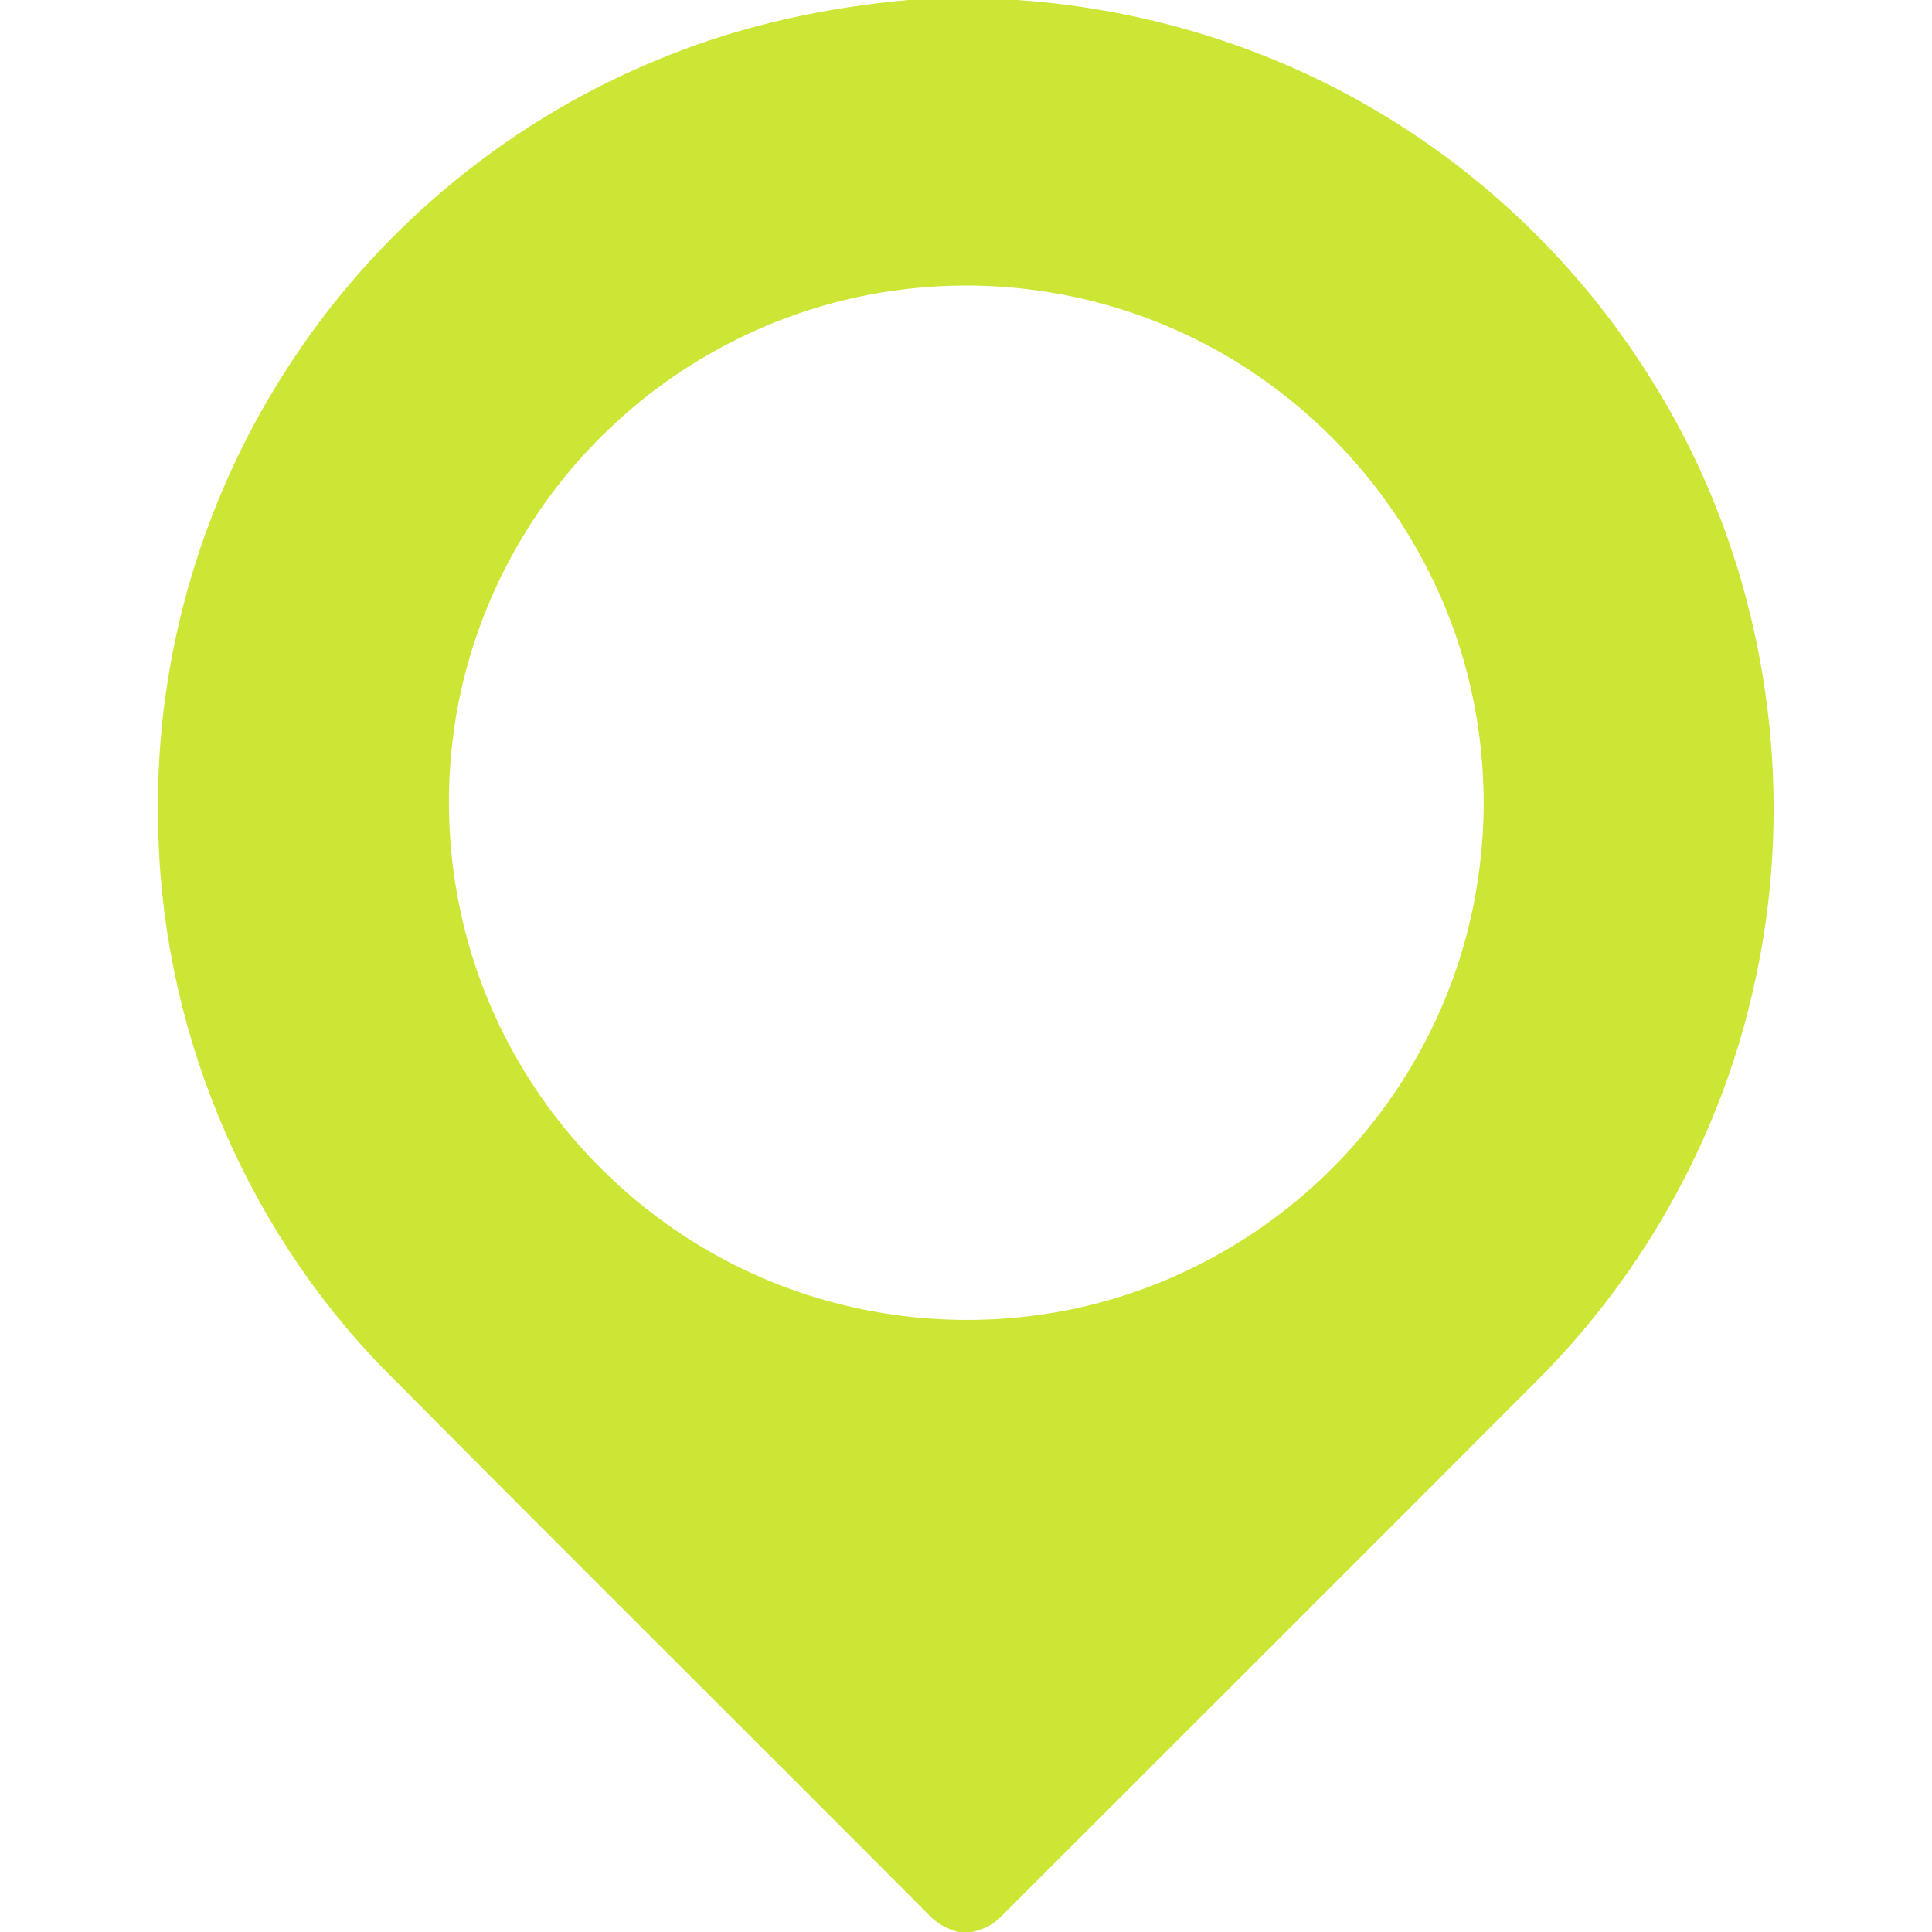 <?xml version="1.0" encoding="UTF-8"?> <svg xmlns="http://www.w3.org/2000/svg" xmlns:xlink="http://www.w3.org/1999/xlink" version="1.1" id="Слой_1" x="0px" y="0px" viewBox="0 0 512 512" style="enable-background:new 0 0 512 512;" xml:space="preserve"> <style type="text/css"> .st0{fill:#CDE635;} </style> <g id="_x23_000000ff"> <path class="st0" d="M240.7,0h28.8c33.9,2.3,67.3,12.5,96.5,30.1c29.4,17.6,54.4,42.4,72.3,71.6c29,46.7,38.6,104.7,26.8,158.3 c-8.5,39.8-28.8,76.8-57.5,105.6c-47.3,47.4-94.7,94.7-142,142c-2.1,2.3-5,3.8-8.1,4.4h-3.5c-3.1-0.8-6-2.4-8.1-4.8 c-48.1-48.3-96.5-96.3-144.5-144.7C64,324,42.2,270.7,41.9,216.9c-0.8-43.1,12-86.2,36-122c23.7-35.7,58.4-63.9,98.2-79.8 C196.7,6.7,218.6,2,240.7,0 M238.6,76.8c-28.7,3.6-56.1,16.7-77,36.7c-22.1,20.9-36.9,49.3-41.2,79.3c-3.8,26,0,53.1,11,76.9 c13.6,29.8,38.2,54.3,68,67.8c25.1,11.5,53.7,15,80.8,10.2c29.7-5.2,57.4-20.7,77.6-43.1c18.2-20.1,30.3-45.6,34-72.5 c4-27.6-0.7-56.5-13.5-81.3c-13.8-27.2-36.9-49.6-64.6-62.4C290.4,77.5,264,73.5,238.6,76.8z"></path> </g> </svg> 